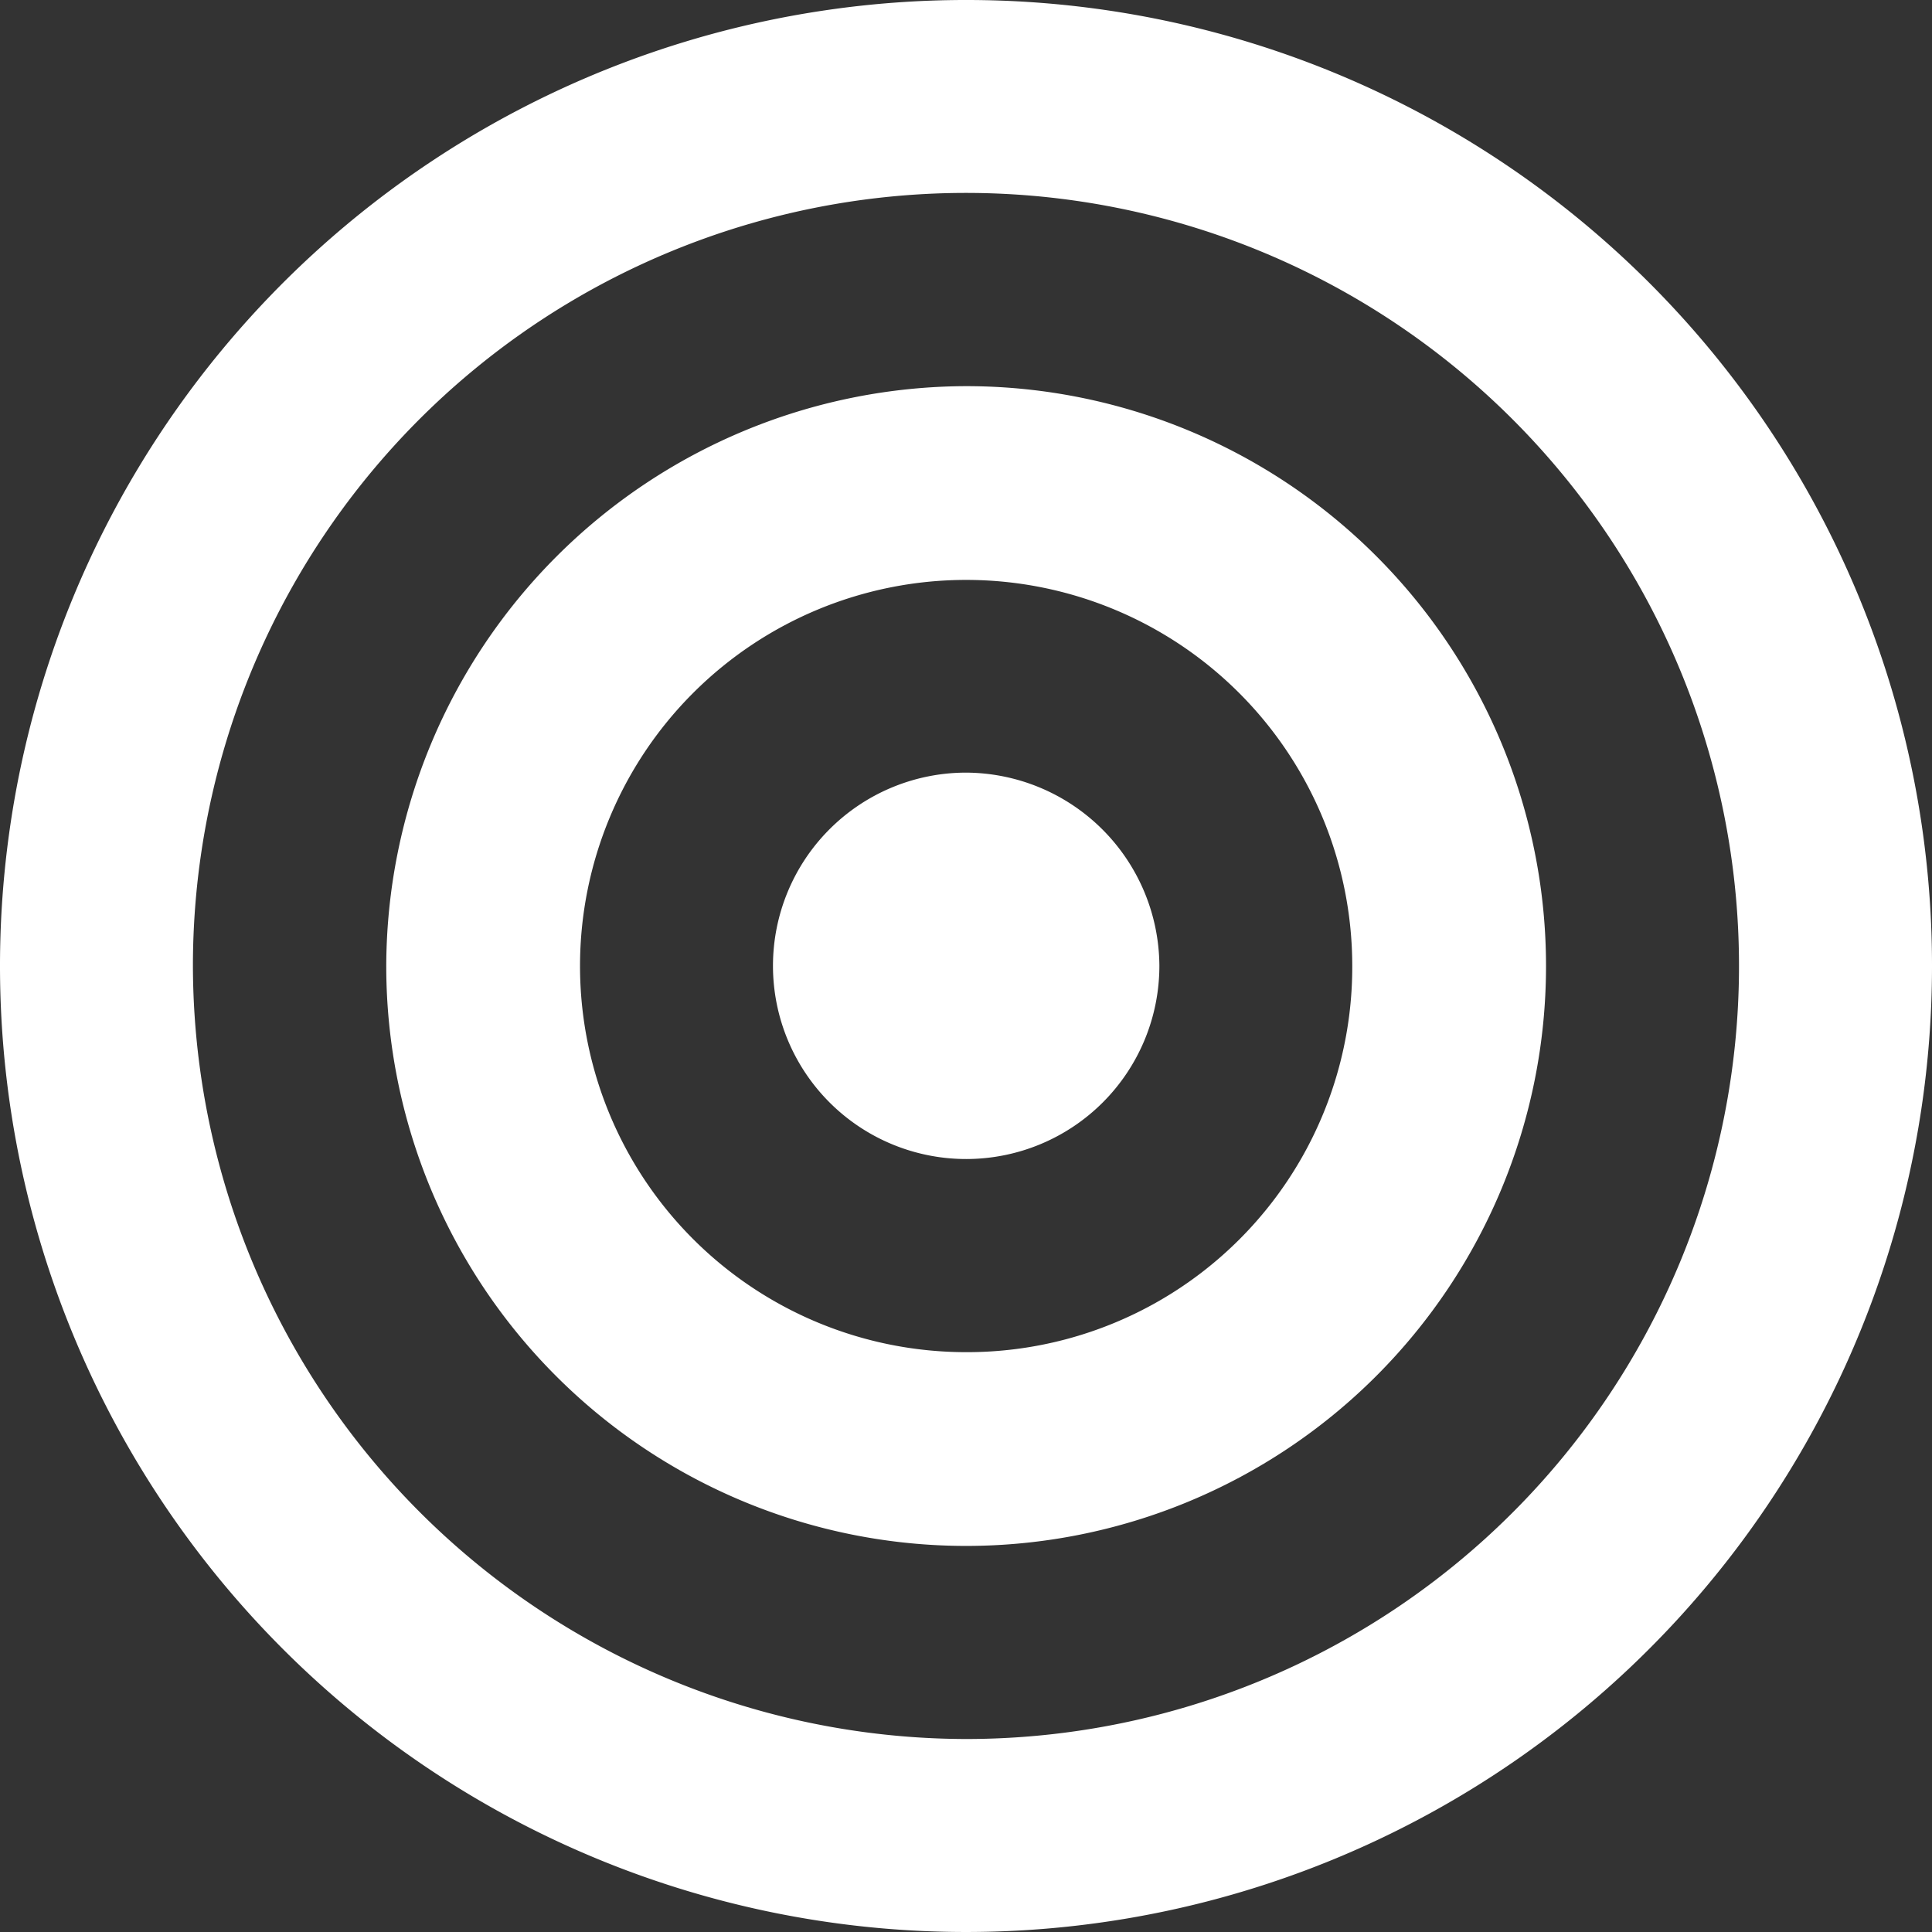 <svg id="Accuracy" xmlns="http://www.w3.org/2000/svg" xmlns:xlink="http://www.w3.org/1999/xlink" width="55" height="55" viewBox="0 0 55 55">
  <rect x="0" y="0" width="55" height="55" fill="#333333" stroke="none"/>
  <defs>
    <clipPath id="clip-path">
      <rect id="Rectangle_12367" data-name="Rectangle 12367" width="55" height="55" fill="#fff"/>
    </clipPath>
  </defs>
  <rect id="Rectangle_12368" data-name="Rectangle 12368" width="55" height="55" transform="translate(0 0)" fill="none"/>
  <g id="Group_41467" data-name="Group 41467" transform="translate(0 0)">
    <g id="Group_41466" data-name="Group 41466" transform="translate(0 0)" clip-path="url(#clip-path)">
      <path id="Path_88932" data-name="Path 88932" d="M55,27.556A27.5,27.5,0,1,1,27.556,0,27.484,27.484,0,0,1,55,27.556M27.48,49.506A22.007,22.007,0,1,0,5.492,27.463,22.052,22.052,0,0,0,27.48,49.506" transform="translate(0 0)" fill="#fff"/>
      <path id="Path_88933" data-name="Path 88933" d="M30.714,14.2A16.508,16.508,0,1,1,14.2,30.711,16.552,16.552,0,0,1,30.714,14.2M41.7,30.707A10.992,10.992,0,1,0,30.7,41.7,10.965,10.965,0,0,0,41.7,30.707" transform="translate(-3.204 -3.207)" fill="#fff"/>
      <path id="Path_88934" data-name="Path 88934" d="M39.416,33.9A5.5,5.5,0,1,1,33.9,28.414,5.53,5.53,0,0,1,39.416,33.9" transform="translate(-6.411 -6.419)" fill="#fff"/>
    </g>
  </g>
</svg>
